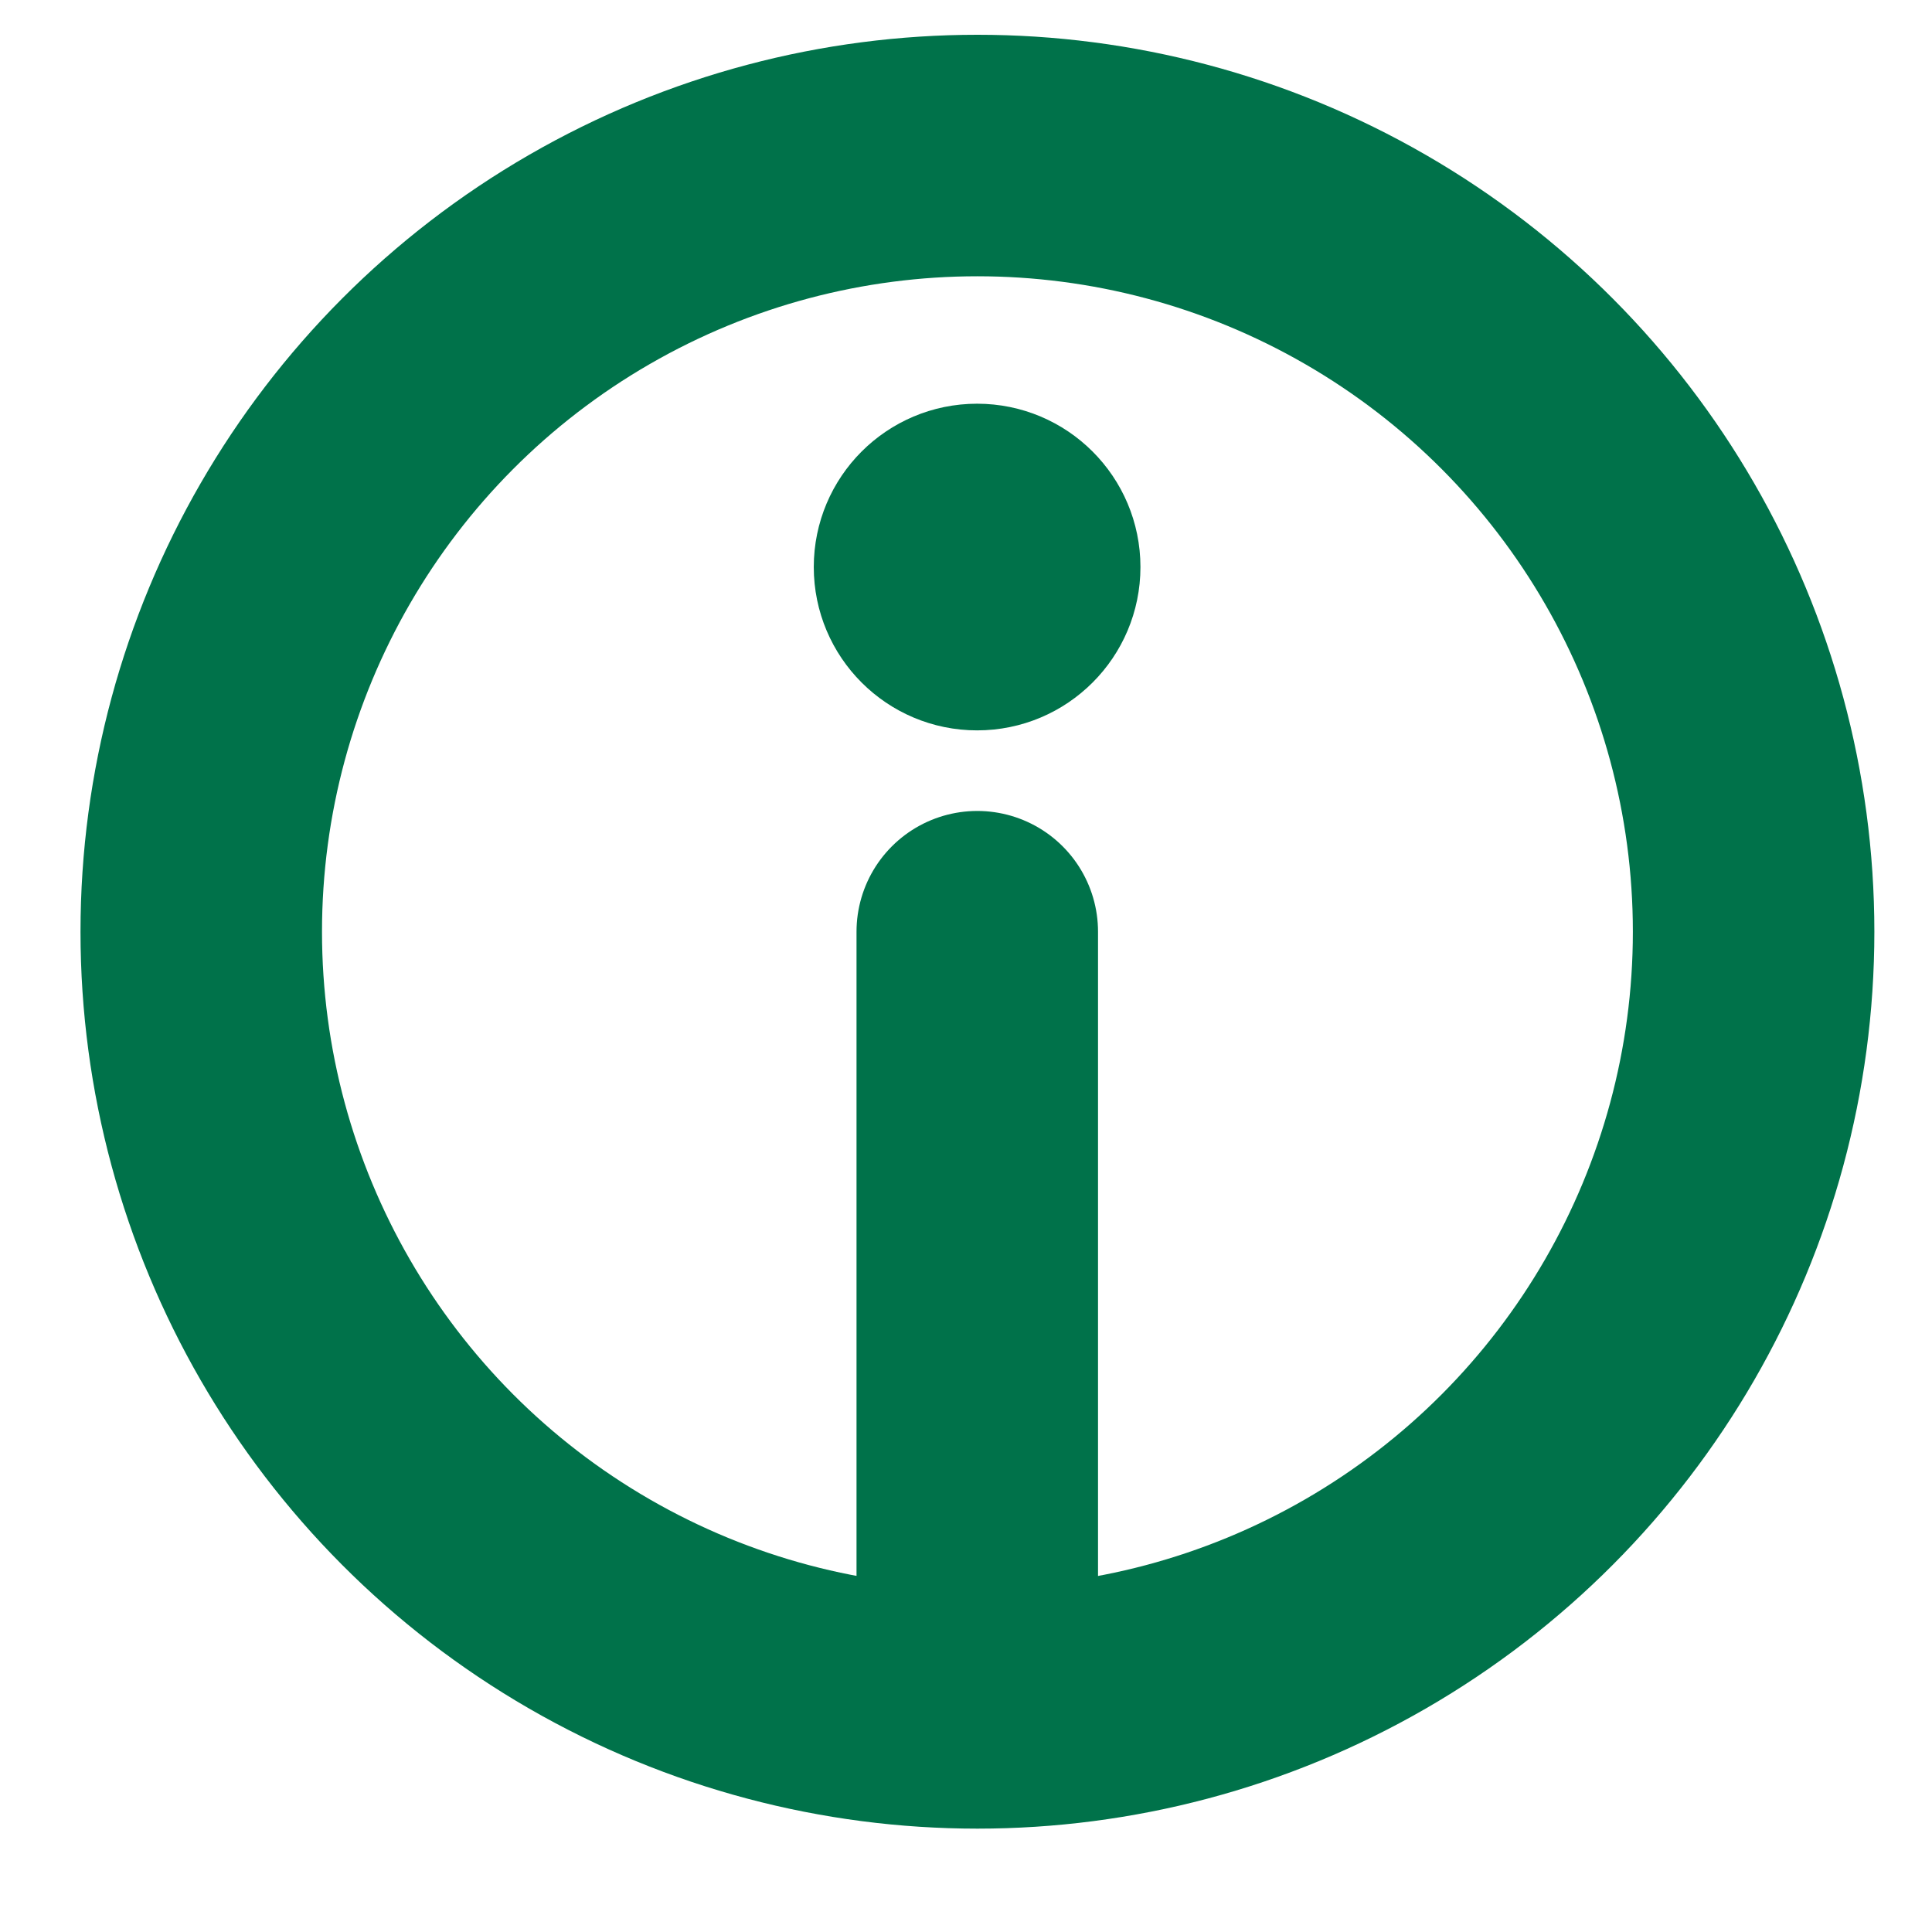 <?xml version="1.0" encoding="UTF-8"?> <svg xmlns="http://www.w3.org/2000/svg" width="12" height="12" viewBox="0 0 12 12" fill="none"><path d="M6.07 10L6.07 5.787" stroke="#00724A" stroke-width="1.5" stroke-linecap="round"></path><circle cx="6.071" cy="5.787" r="4.821" stroke="#00724A" stroke-width="1.5"></circle><circle cx="6.069" cy="3.522" r="0.75" fill="#00724A" stroke="#00724A" stroke-width="0.529"></circle></svg> 